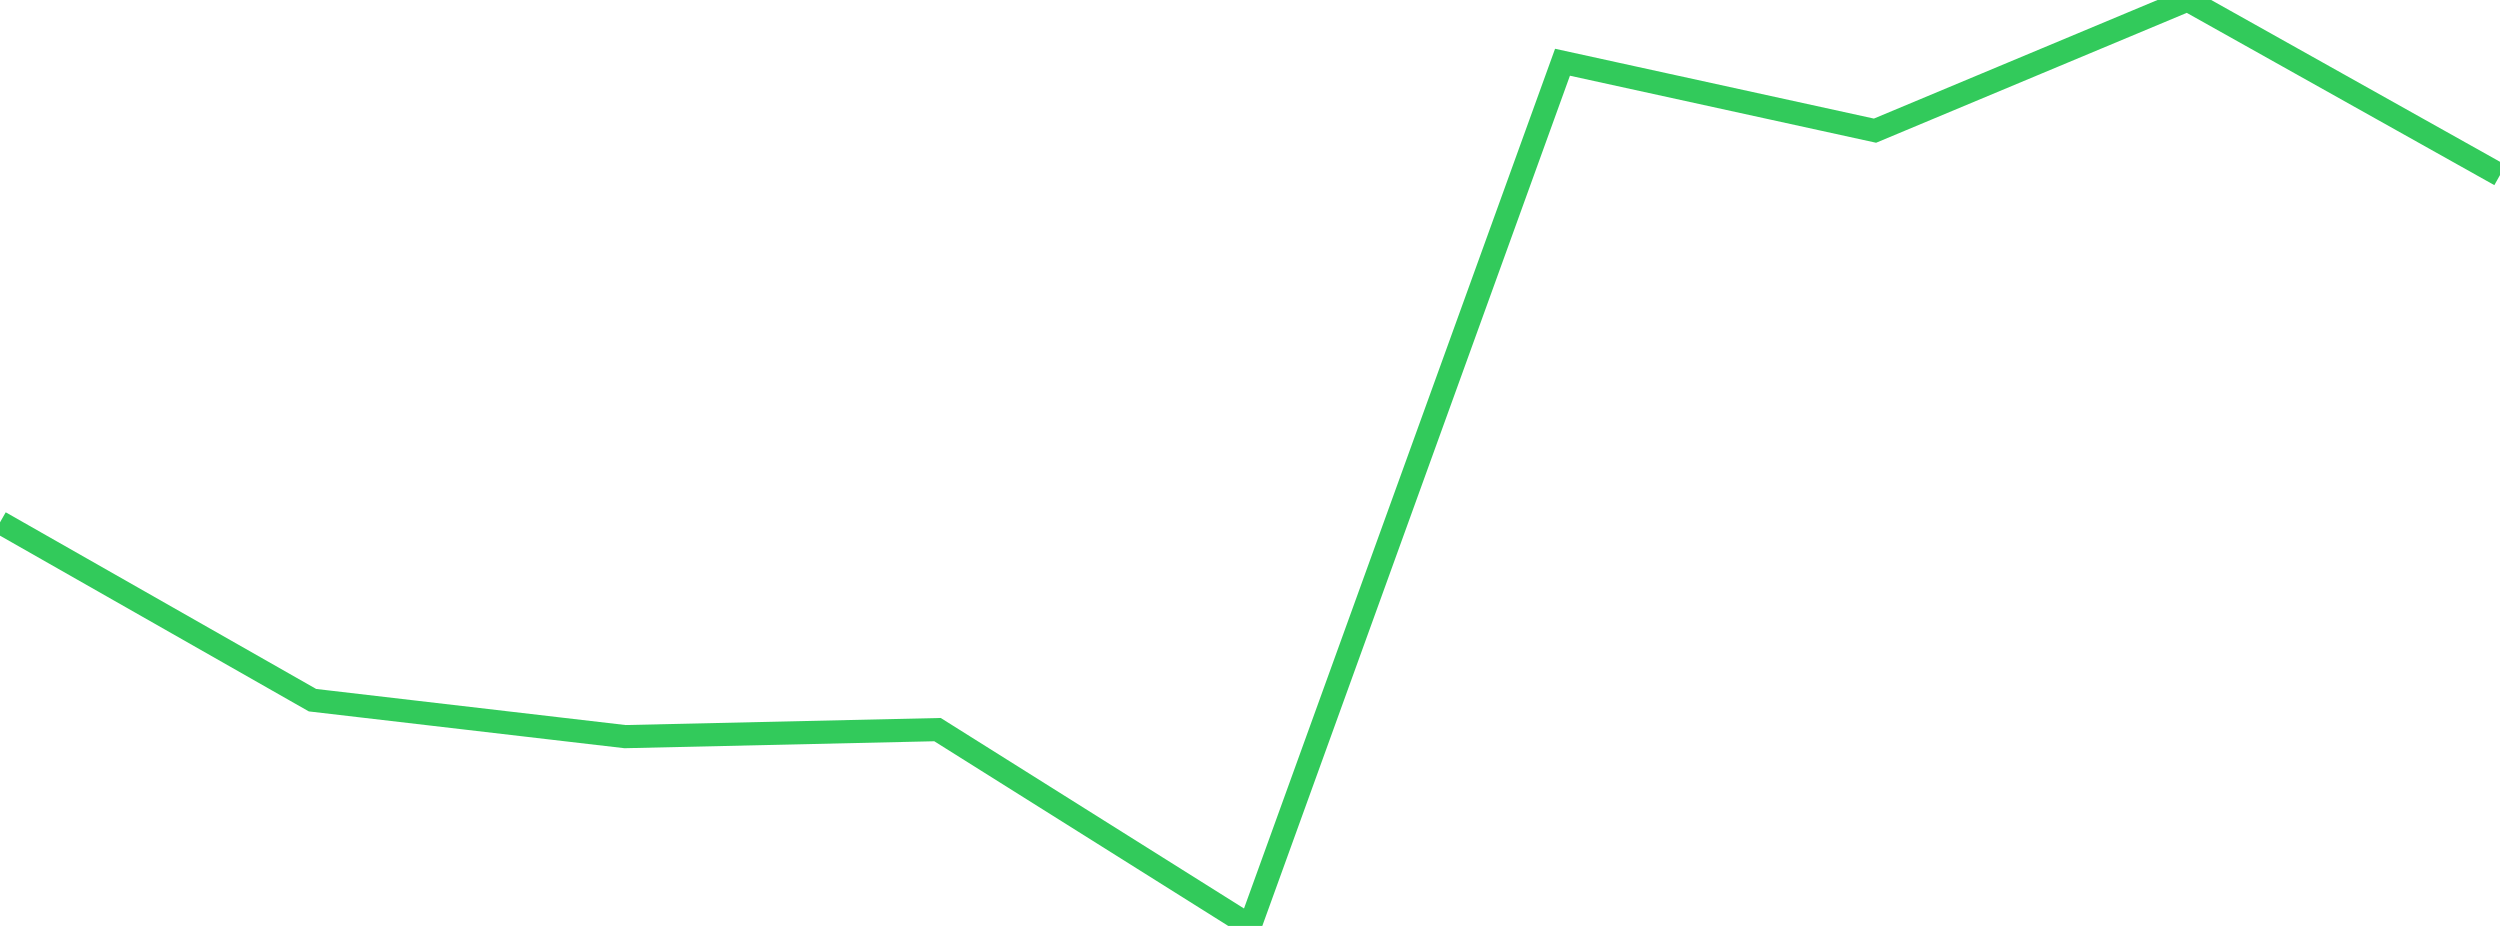 <?xml version="1.0" standalone="no"?>
<!DOCTYPE svg PUBLIC "-//W3C//DTD SVG 1.1//EN" "http://www.w3.org/Graphics/SVG/1.1/DTD/svg11.dtd">

<svg width="135" height="50" viewBox="0 0 135 50" preserveAspectRatio="none" 
  xmlns="http://www.w3.org/2000/svg"
  xmlns:xlink="http://www.w3.org/1999/xlink">


<polyline points="0.0, 28.207 16.875, 37.81 33.75, 39.778 50.625, 39.399 67.5, 50.0 84.375, 3.361 101.25, 7.056 118.125, 0.0 135.0, 9.453" fill="none" stroke="#32ca5b" stroke-width="1.25"/>

</svg>